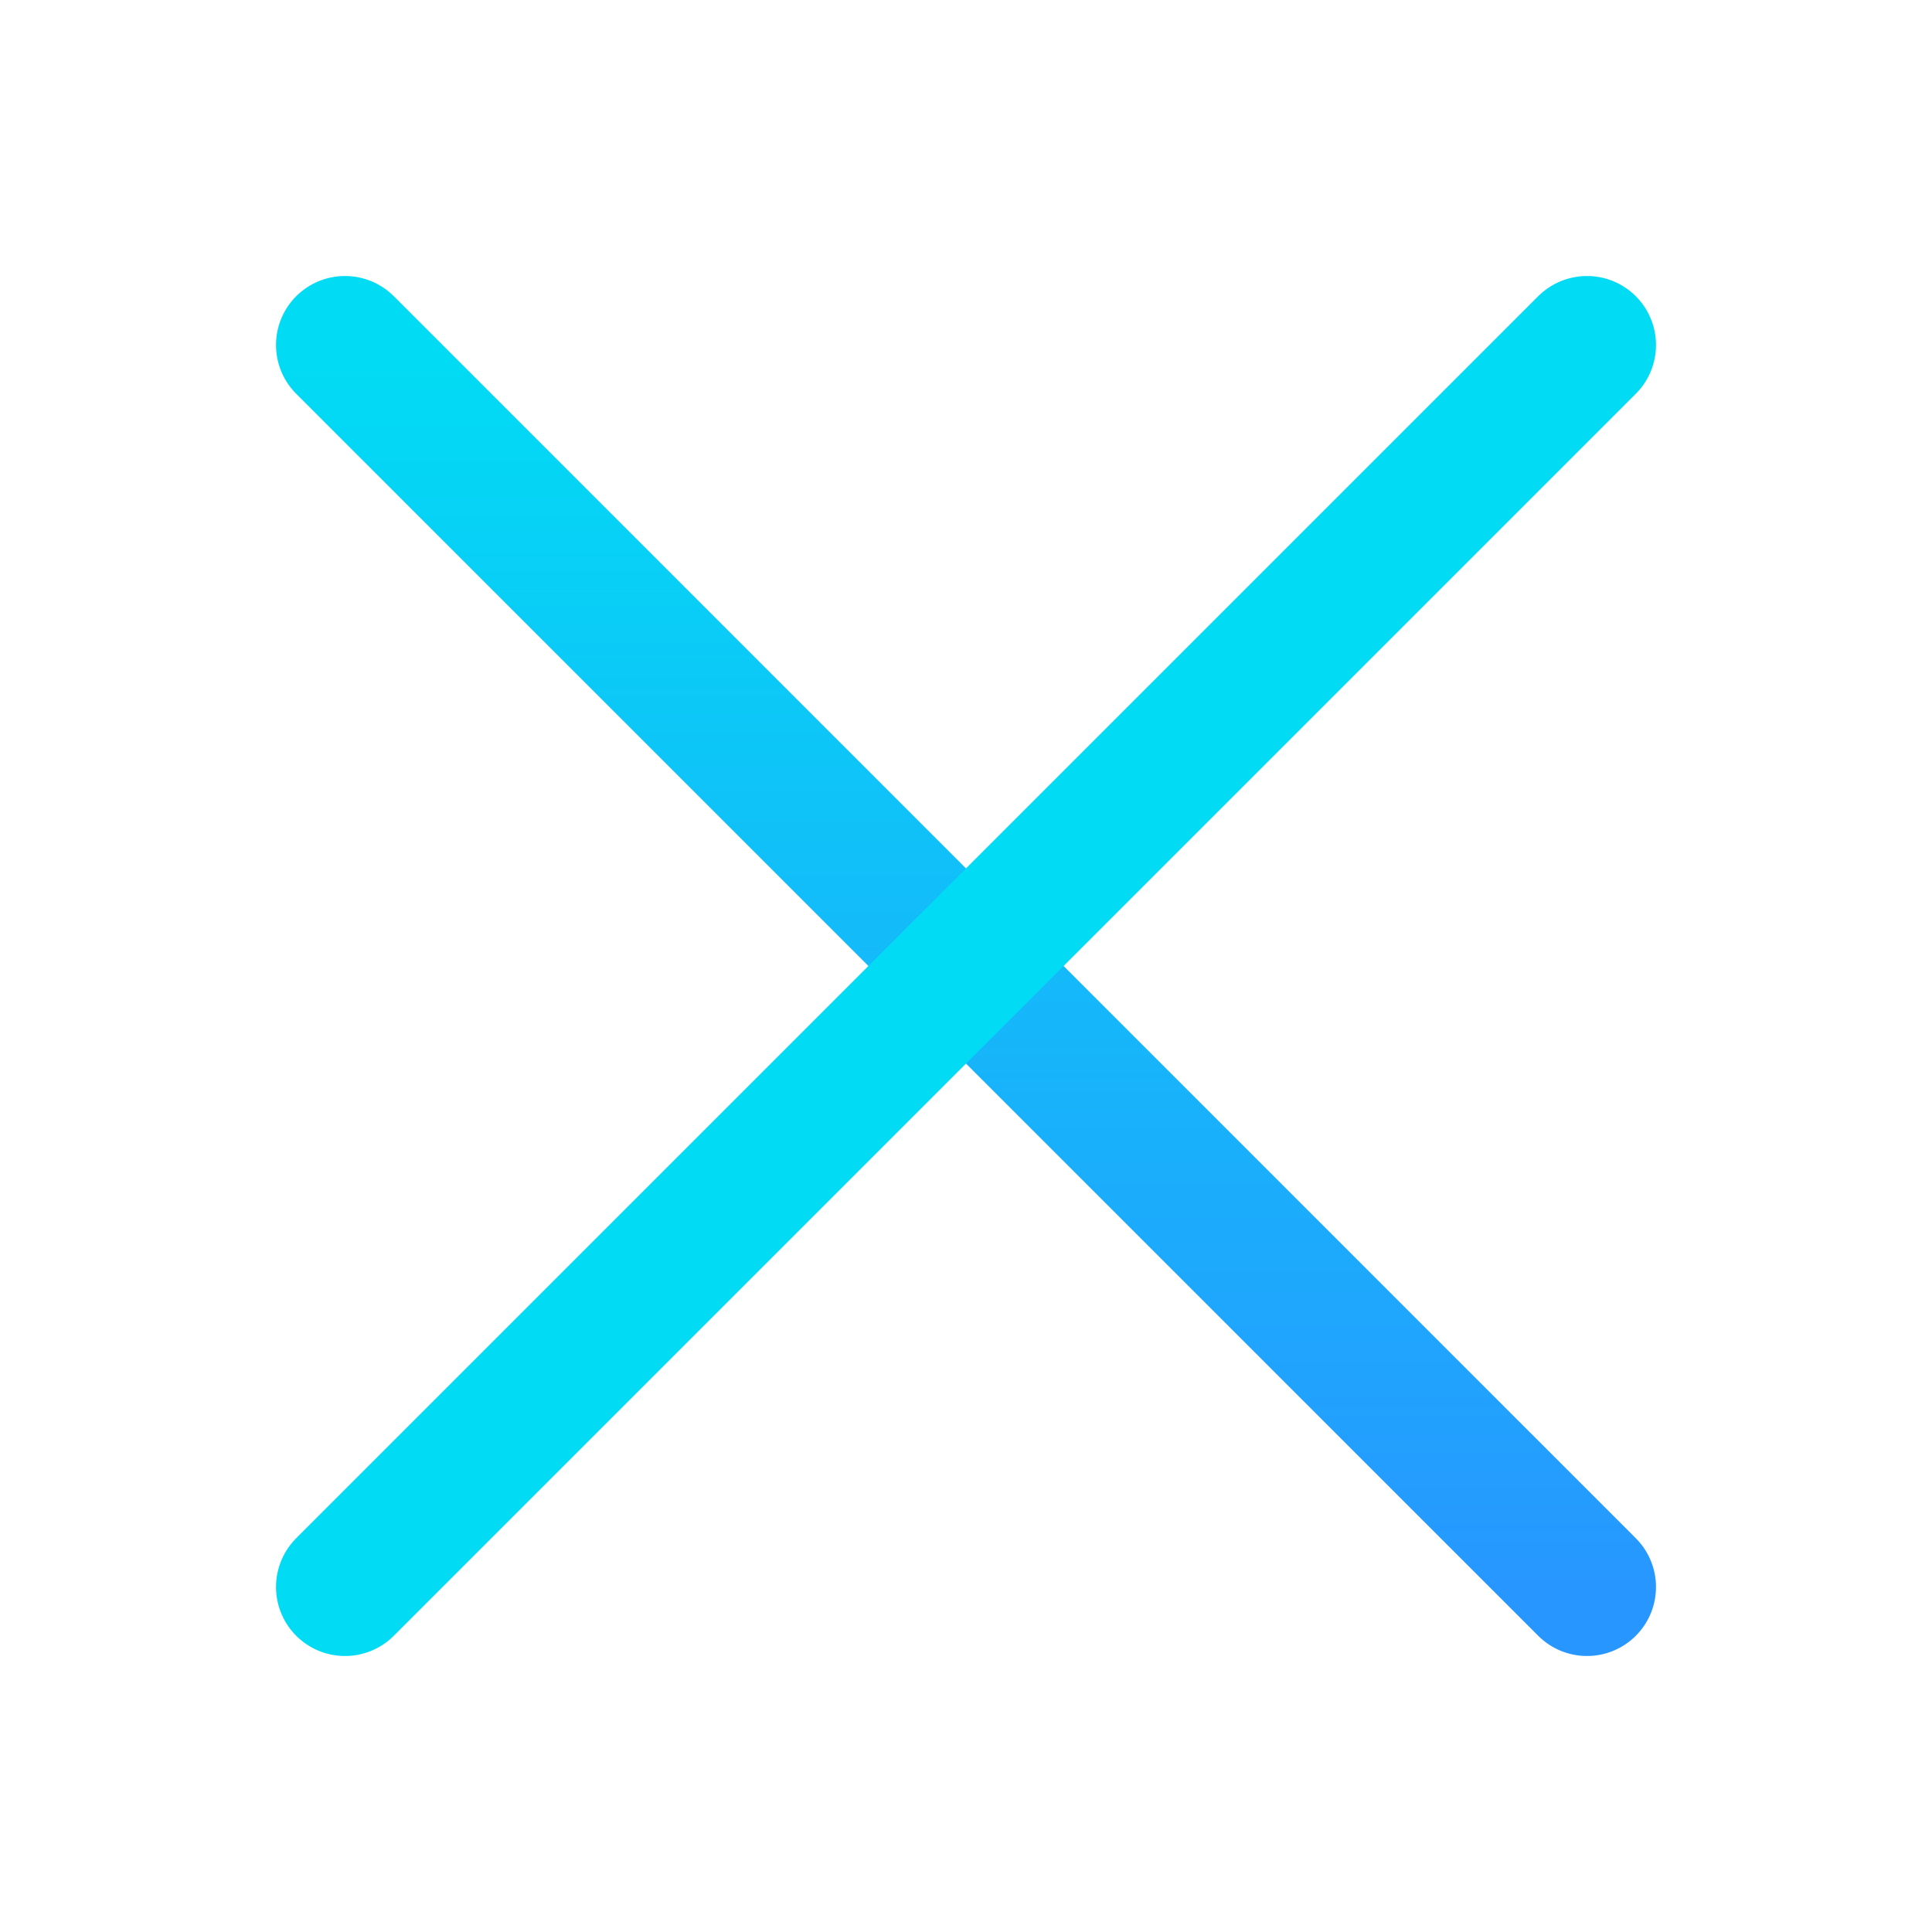 <svg width="28" height="28" viewBox="0 0 28 28" fill="none" xmlns="http://www.w3.org/2000/svg">
<g filter="url(#filter0_d_2_7)">
<path d="M5 1L23 19" stroke="url(#paint0_linear_2_7)" stroke-width="2" stroke-linecap="round"/>
<path d="M23 1L5 19" stroke="#01DCF4" stroke-width="2" stroke-linecap="round"/>
</g>
<defs>
<filter id="filter0_d_2_7" x="0" y="0" width="28" height="28" filterUnits="userSpaceOnUse" color-interpolation-filters="sRGB">
<feFlood flood-opacity="0" result="BackgroundImageFix"/>
<feColorMatrix in="SourceAlpha" type="matrix" values="0 0 0 0 0 0 0 0 0 0 0 0 0 0 0 0 0 0 127 0" result="hardAlpha"/>
<feOffset dy="4"/>
<feGaussianBlur stdDeviation="2"/>
<feComposite in2="hardAlpha" operator="out"/>
<feColorMatrix type="matrix" values="0 0 0 0 0 0 0 0 0 0 0 0 0 0 0 0 0 0 0.25 0"/>
<feBlend mode="normal" in2="BackgroundImageFix" result="effect1_dropShadow_2_7"/>
<feBlend mode="normal" in="SourceGraphic" in2="effect1_dropShadow_2_7" result="shape"/>
</filter>
<linearGradient id="paint0_linear_2_7" x1="14" y1="1" x2="14" y2="19" gradientUnits="userSpaceOnUse">
<stop stop-color="#01DCF4"/>
<stop offset="1" stop-color="#2797FF"/>
</linearGradient>
</defs>
</svg>
